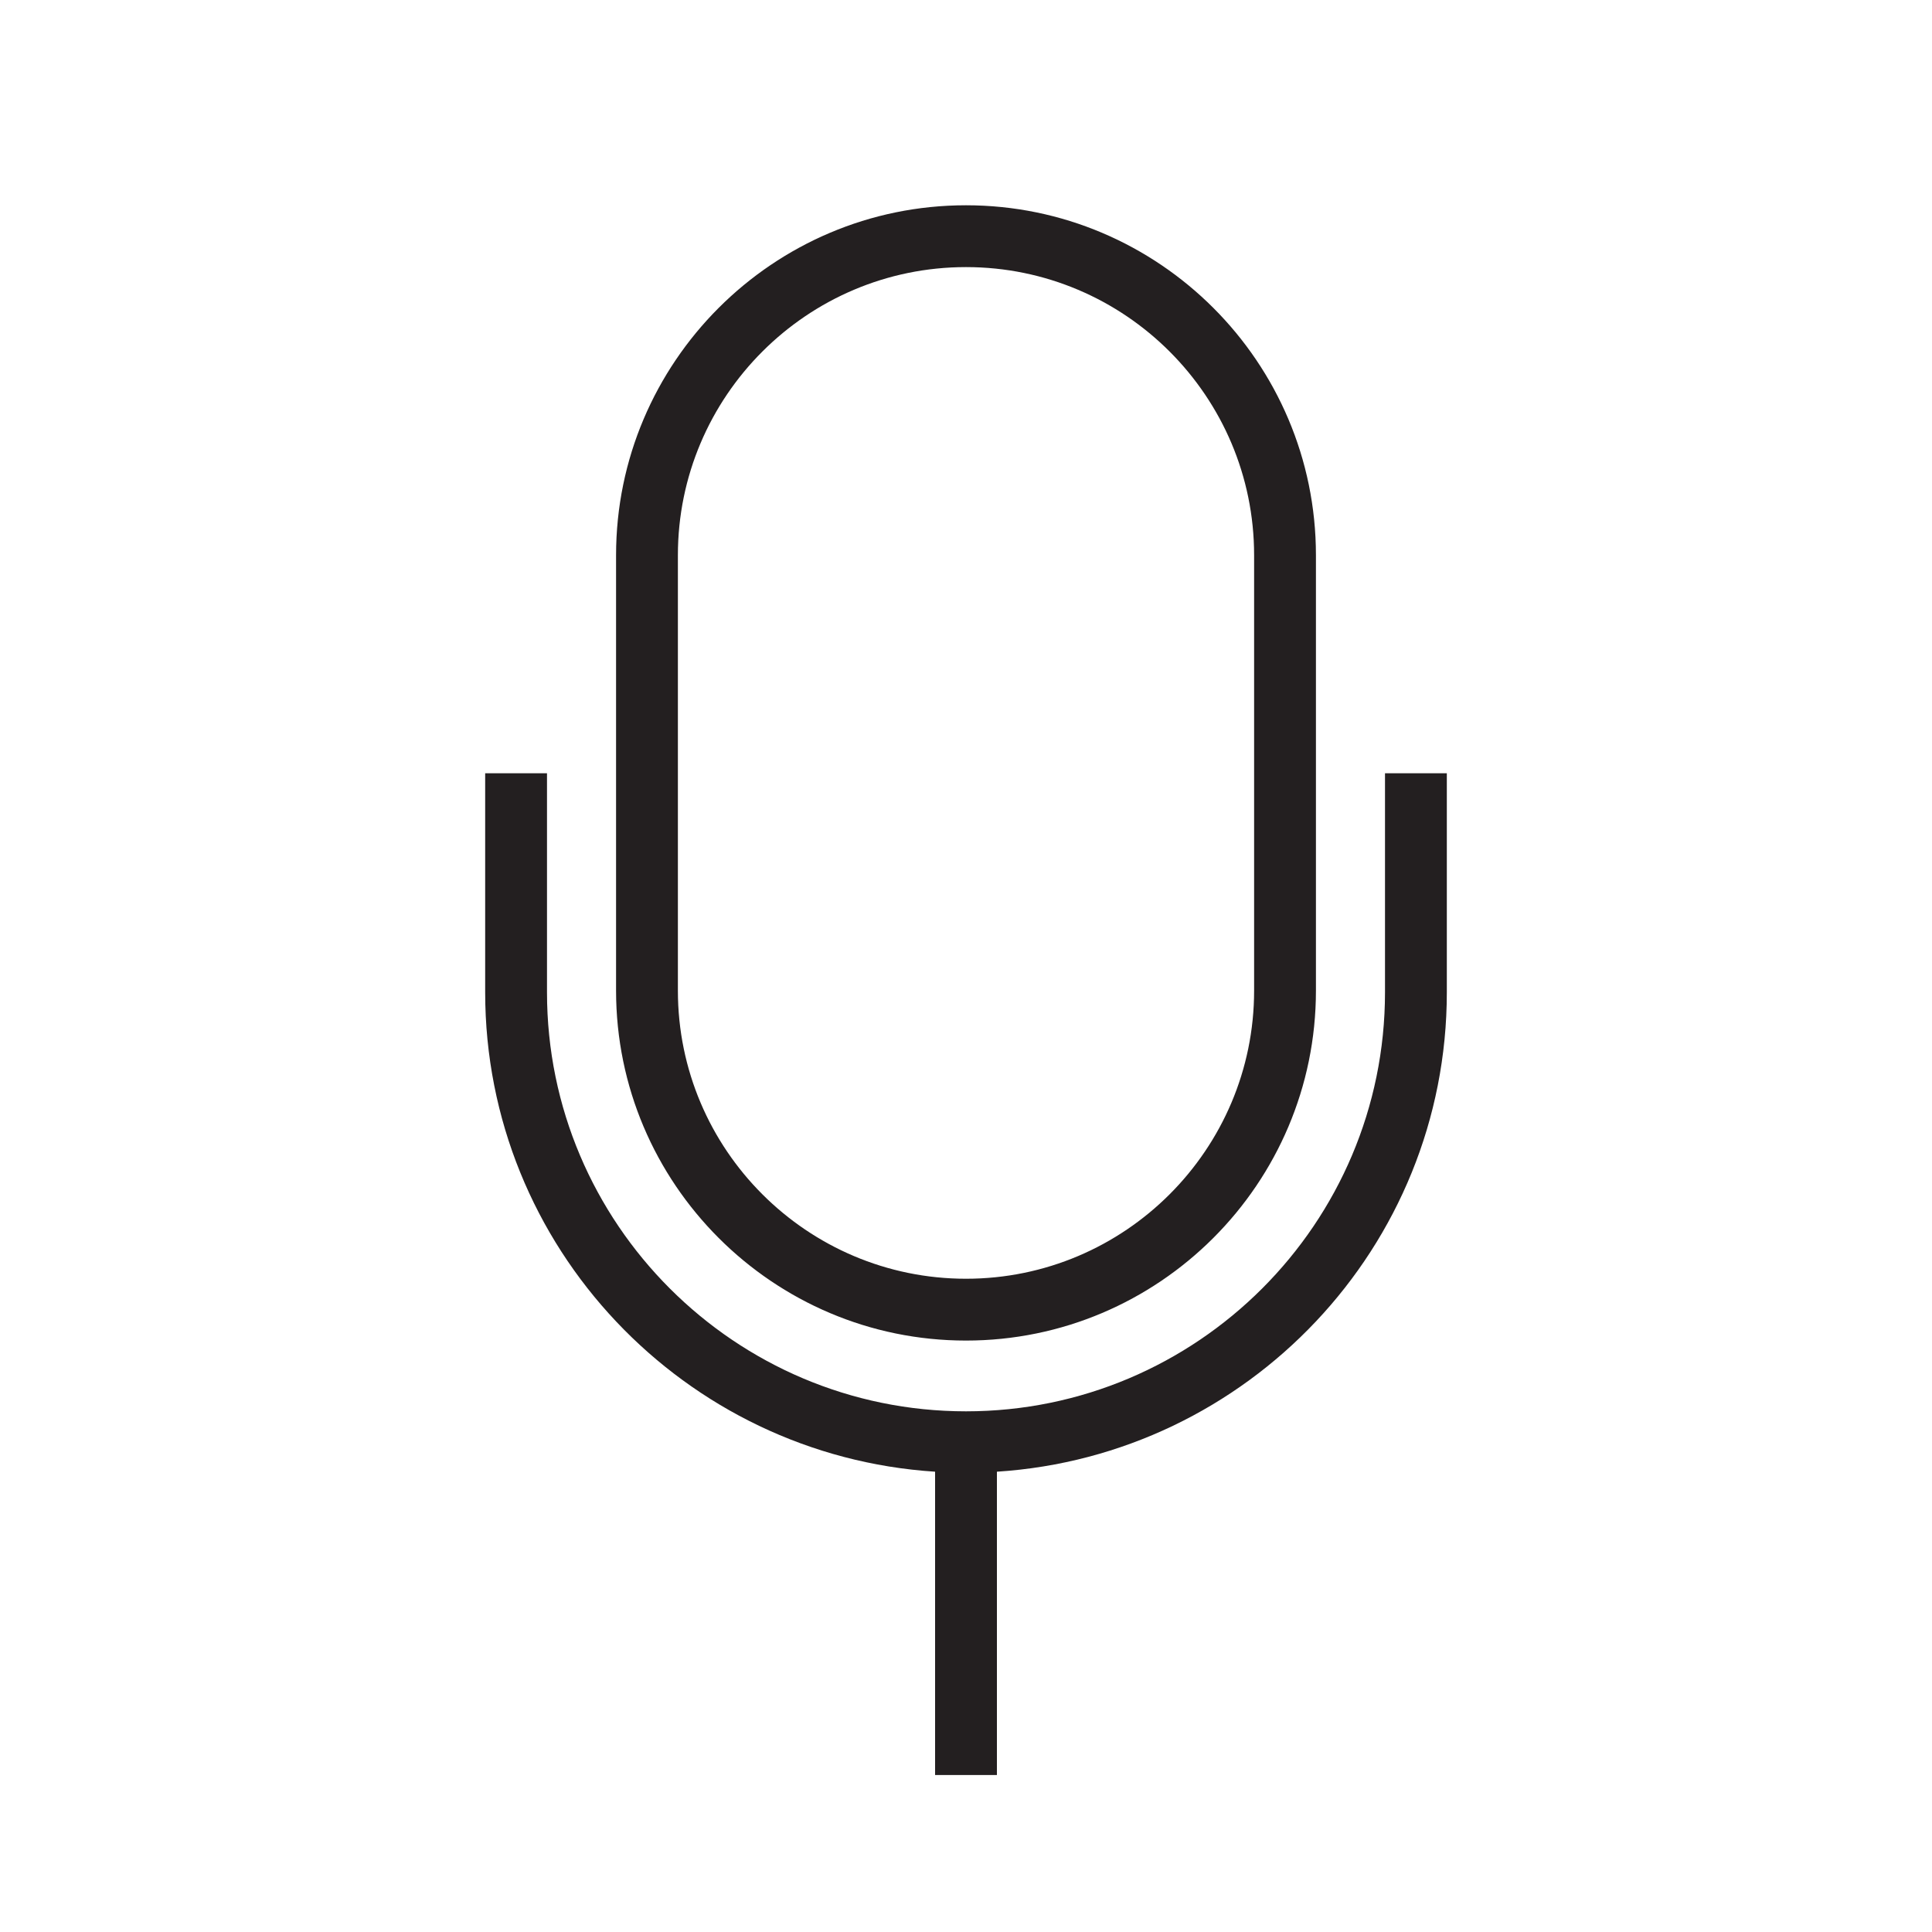 <svg viewBox="0 0 80 80" xmlns="http://www.w3.org/2000/svg" id="Layer_1"><defs><style>.cls-1{fill:#231f20;stroke-width:0px;}</style></defs><path d="M40,55.51c7.99,0,14.49-6.5,14.49-14.49v-18.03c0-7.99-6.5-14.49-14.49-14.49s-14.49,6.5-14.49,14.49v18.03c0,7.99,6.5,14.49,14.49,14.49ZM28.07,22.99c0-6.58,5.35-11.93,11.93-11.93s11.93,5.35,11.93,11.93v18.03c0,6.58-5.35,11.93-11.93,11.93s-11.93-5.35-11.93-11.93v-18.03ZM59.91,32.02v9.07c0,10.55-8.25,19.18-18.63,19.85v12.56h-2.56v-12.56c-10.38-.67-18.63-9.3-18.63-19.85v-9.07h2.56v9.07c0,9.57,7.78,17.35,17.35,17.35s17.35-7.78,17.35-17.35v-9.07h2.56Z" class="cls-1"></path></svg>